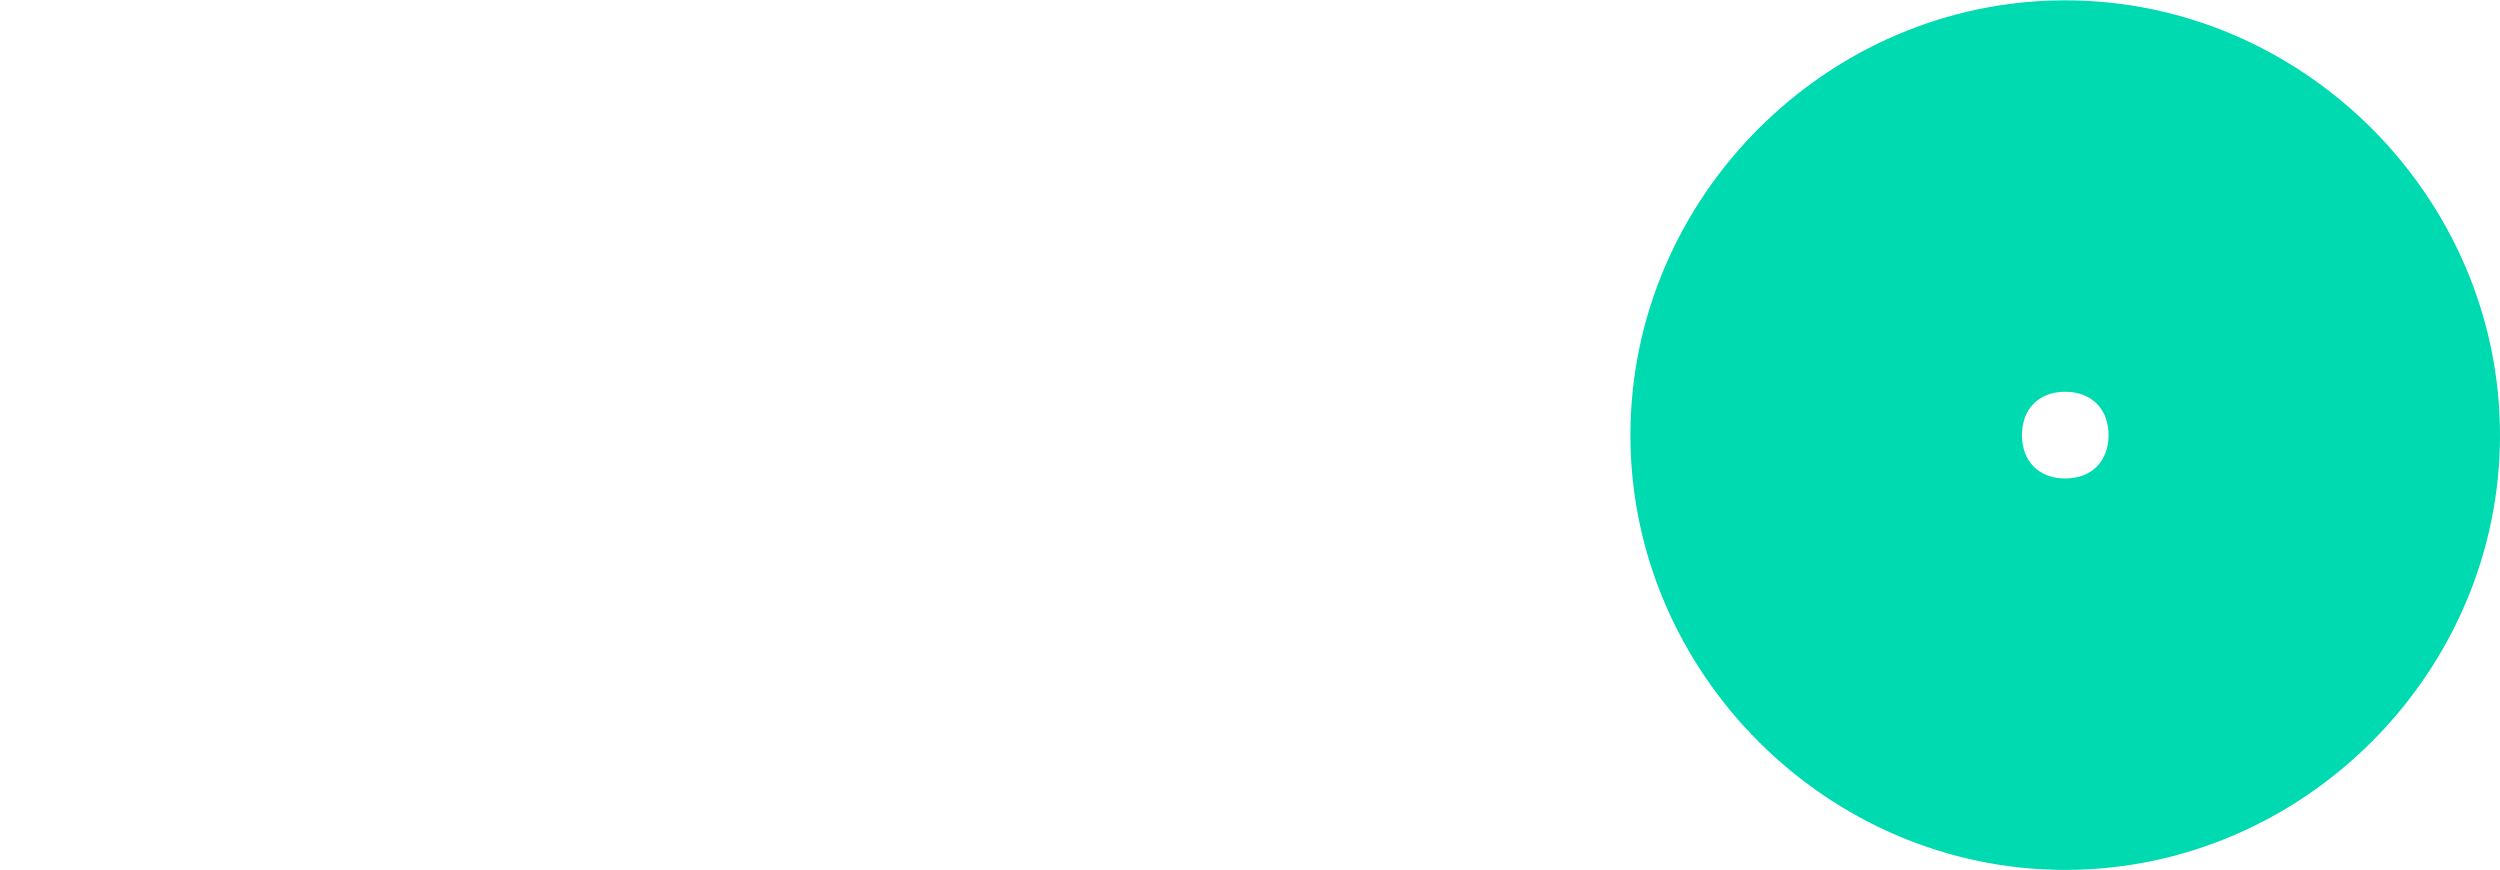 <?xml version="1.0" encoding="UTF-8" standalone="no"?>
<svg
   xmlns:dc="http://purl.org/dc/elements/1.1/"
   xmlns:cc="http://creativecommons.org/ns#"
   xmlns:rdf="http://www.w3.org/1999/02/22-rdf-syntax-ns#"
   xmlns:svg="http://www.w3.org/2000/svg"
   xmlns="http://www.w3.org/2000/svg"
   width="121.904mm"
   height="42.418mm"
   viewBox="0 0 121.904 42.418"
   version="1.1"
   id="svg8">
  <defs
     id="defs2" />
  <g
     id="layer1"
     transform="translate(68.538,-49.216)">
    <path
       style="color:#000000;font-style:normal;font-variant:normal;font-weight:normal;font-stretch:normal;font-size:medium;line-height:normal;font-family:sans-serif;font-variant-ligatures:normal;font-variant-position:normal;font-variant-caps:normal;font-variant-numeric:normal;font-variant-alternates:normal;font-variant-east-asian:normal;font-feature-settings:normal;font-variation-settings:normal;text-indent:0;text-align:start;text-decoration:none;text-decoration-line:none;text-decoration-style:solid;text-decoration-color:#000000;letter-spacing:normal;word-spacing:normal;text-transform:none;writing-mode:lr-tb;direction:ltr;text-orientation:mixed;dominant-baseline:auto;baseline-shift:baseline;text-anchor:start;white-space:normal;shape-padding:0;shape-margin:0;inline-size:0;clip-rule:nonzero;display:inline;overflow:visible;visibility:visible;isolation:auto;mix-blend-mode:multiply;color-interpolation:sRGB;color-interpolation-filters:linearRGB;solid-color:#000000;solid-opacity:1;vector-effect:none;fill:#00dab0;fill-opacity:1;fill-rule:nonzero;stroke:none;stroke-width:2.279;stroke-linecap:round;stroke-linejoin:round;stroke-miterlimit:4;stroke-dasharray:none;stroke-dashoffset:0;stroke-opacity:1;color-rendering:auto;image-rendering:auto;shape-rendering:auto;text-rendering:auto;enable-background:accumulate;stop-color:#000000"
       d="m 32.165,49.232 c -11.596,0 -21.201,9.605 -21.201,21.201 0,11.596 9.605,21.201 21.201,21.201 11.596,0 21.201,-9.605 21.201,-21.201 0,-11.596 -9.605,-21.201 -21.201,-21.201 z m 0,19.087 c 1.28,0 2.114,0.834 2.114,2.114 0,1.28 -0.834,2.114 -2.114,2.114 -1.28,0 -2.109,-0.834 -2.109,-2.114 0,-1.28 0.83,-2.114 2.109,-2.114 z"
       id="path1095" />
  </g>
</svg>
